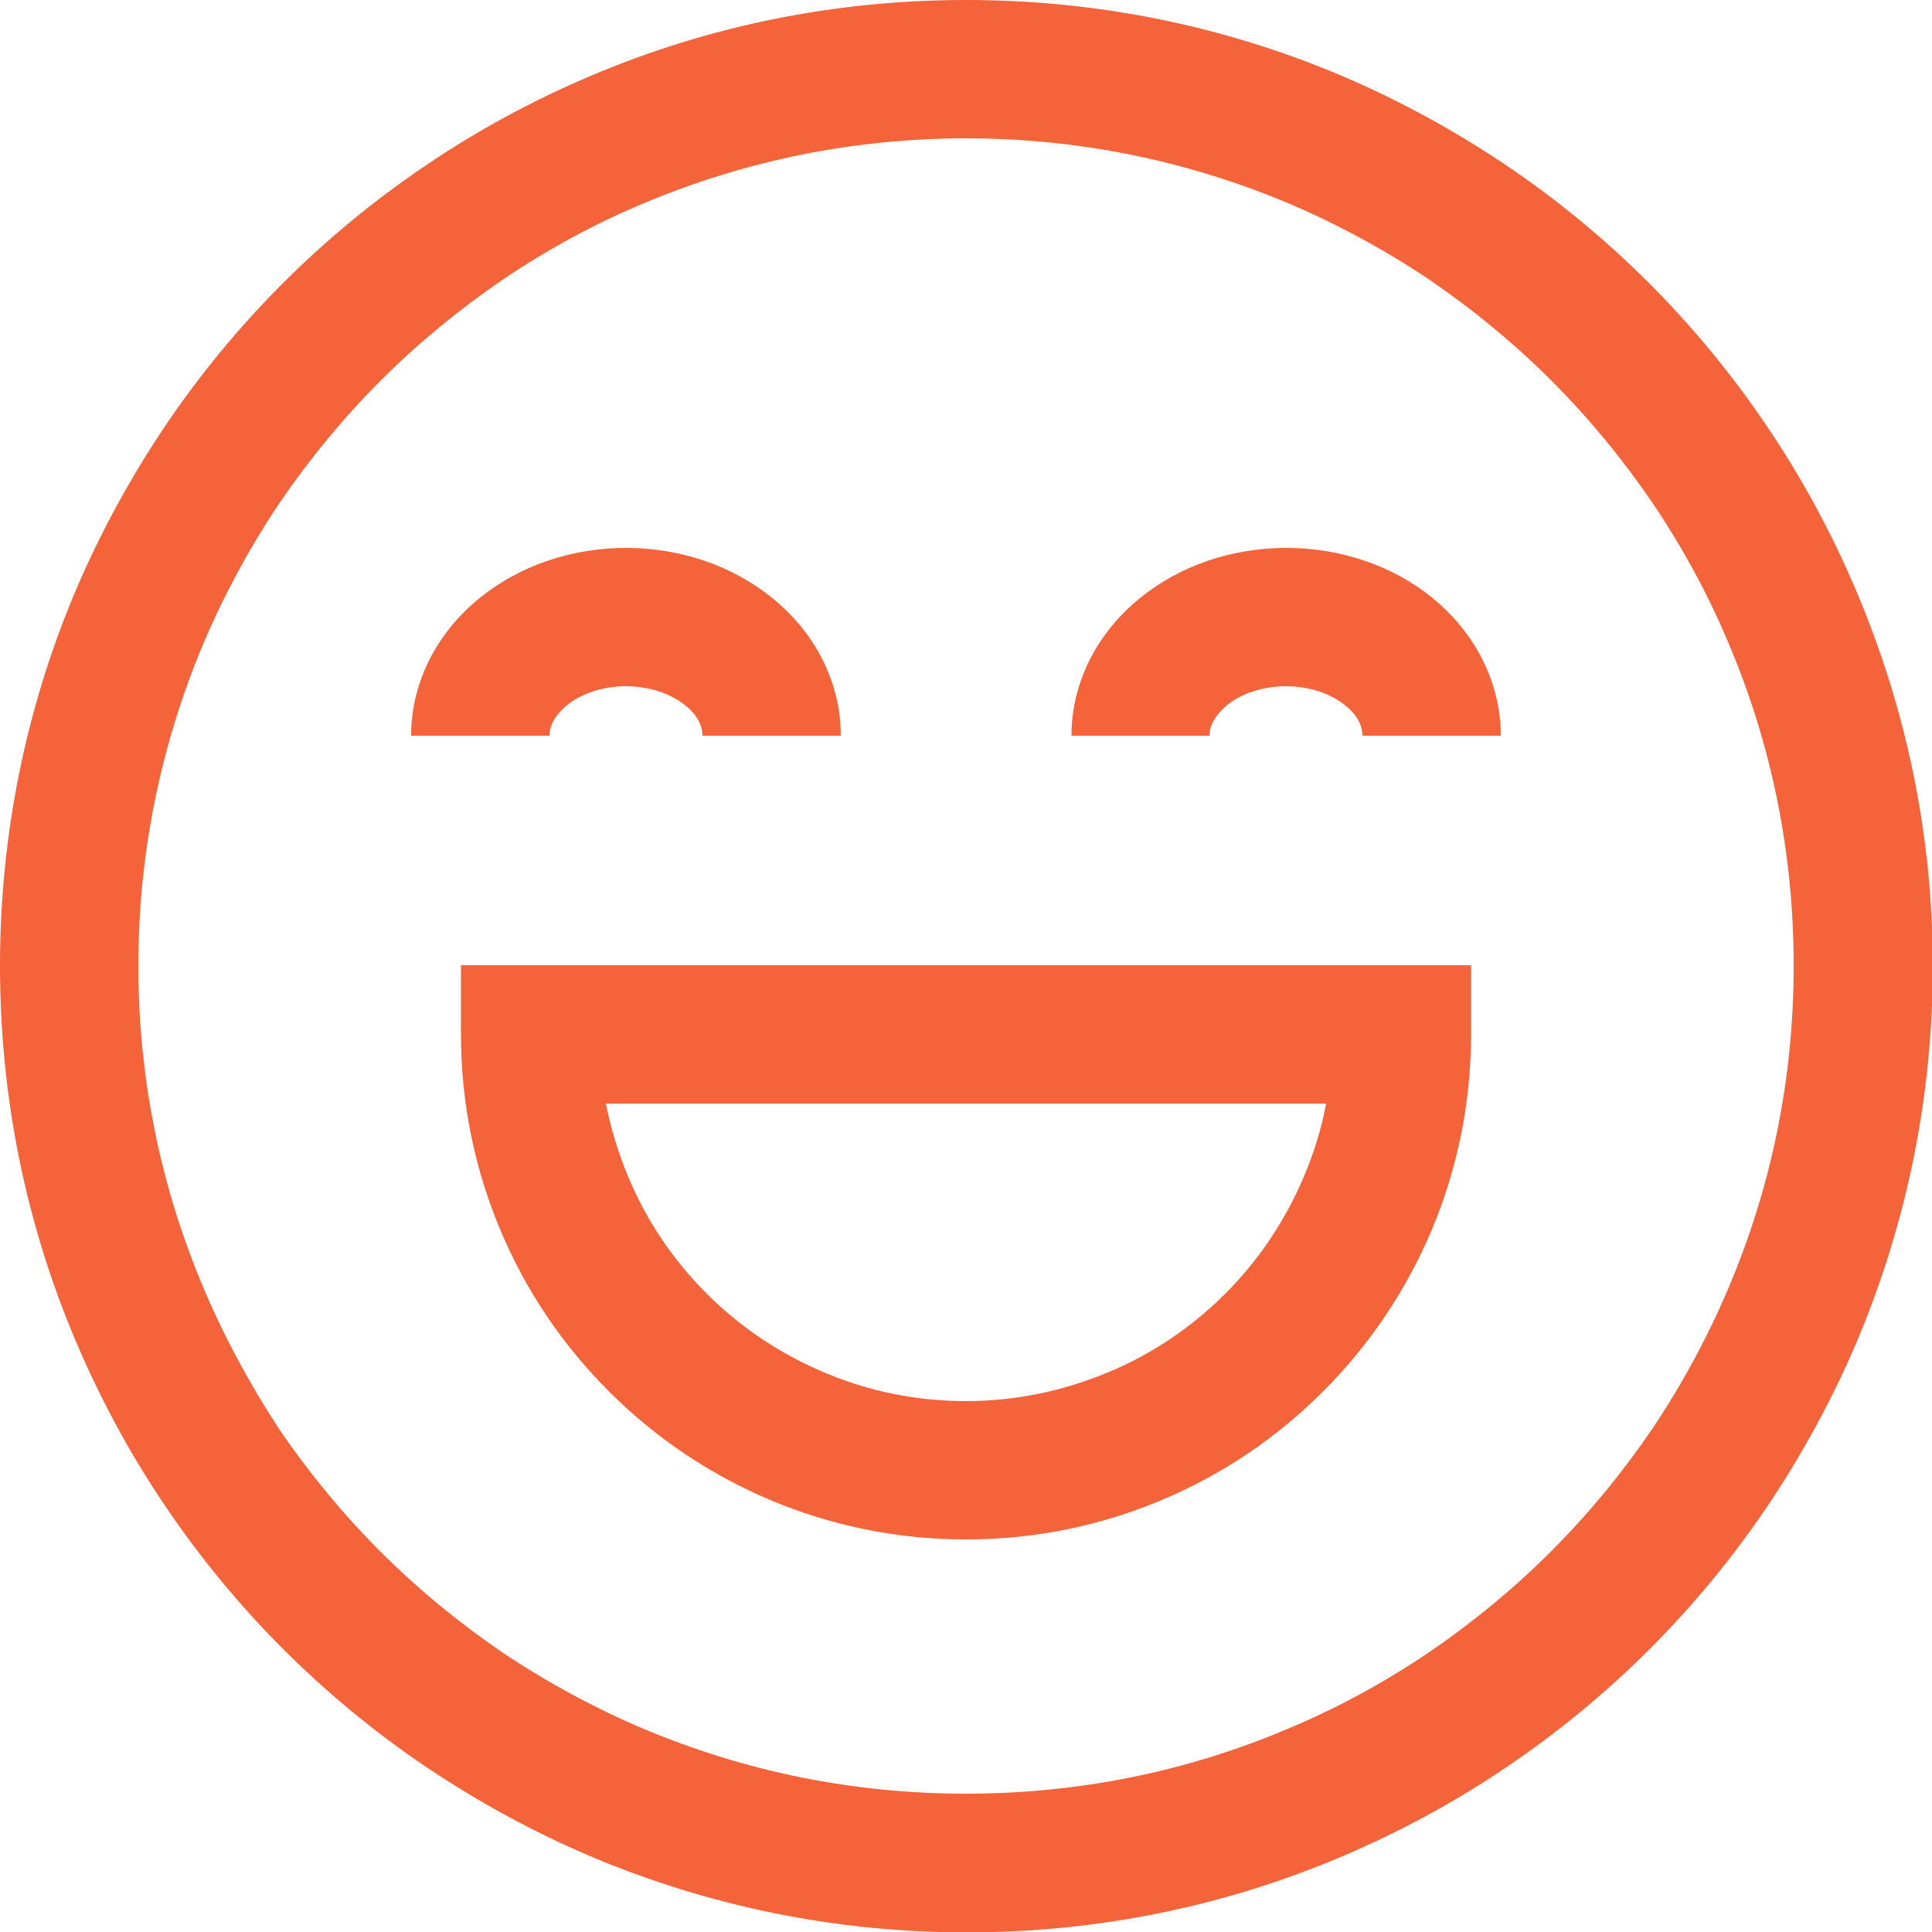 <?xml version="1.0" encoding="utf-8"?>
<!-- Generator: Adobe Illustrator 25.0.1, SVG Export Plug-In . SVG Version: 6.00 Build 0)  -->
<svg version="1.1" id="Capa_1" xmlns="http://www.w3.org/2000/svg" xmlns:xlink="http://www.w3.org/1999/xlink" x="0px" y="0px"
	 viewBox="0 0 500 500" style="enable-background:new 0 0 500 500;" xml:space="preserve">
<style type="text/css">
	.st0{fill:#F4633A;}
</style>
<g>
	<path class="st0" d="M480.3,152.7c-6.3-14.8-14-29.1-23.1-42.5c-8.9-13.2-19.2-25.7-30.5-37c-11.3-11.3-23.8-21.6-37-30.5
		c-13.4-9-27.7-16.8-42.5-23.1C316.5,6.6,283.7,0,250,0s-66.5,6.6-97.3,19.7c-14.8,6.3-29.1,14-42.5,23.1
		c-13.2,8.9-25.7,19.2-37,30.5c-11.3,11.3-21.6,23.8-30.5,37c-9,13.4-16.8,27.7-23.1,42.5C6.6,183.5,0,216.3,0,250
		s6.6,66.5,19.7,97.3c6.3,14.8,14,29.1,23.1,42.5c8.9,13.2,19.2,25.7,30.5,37c11.3,11.3,23.8,21.6,37,30.5
		c13.4,9,27.7,16.8,42.5,23.1c30.8,13,63.6,19.7,97.3,19.7s66.5-6.6,97.3-19.7c14.8-6.3,29.1-14,42.5-23.1
		c13.2-8.9,25.7-19.2,37-30.5c11.3-11.3,21.6-23.8,30.5-37c9-13.4,16.8-27.7,23.1-42.5c13-30.8,19.7-63.6,19.7-97.3
		S493.4,183.5,480.3,152.7z M447.3,333.4c-5.4,12.7-12,24.9-19.7,36.4c-7.7,11.3-16.5,22-26.2,31.7c-9.7,9.7-20.4,18.5-31.7,26.2
		c-11.4,7.7-23.7,14.4-36.4,19.7c-26.4,11.2-54.4,16.8-83.4,16.8s-57-5.7-83.4-16.8c-12.7-5.4-24.9-12-36.4-19.7
		c-11.3-7.7-22-16.5-31.7-26.2c-9.7-9.7-18.5-20.4-26.2-31.7C64.7,358.3,58,346,52.7,333.4C41.5,307,35.8,278.9,35.8,250
		s5.7-57,16.8-83.4c5.4-12.7,12-24.9,19.7-36.4c7.7-11.3,16.5-22,26.2-31.7c9.7-9.7,20.4-18.5,31.7-26.2
		c11.4-7.7,23.7-14.4,36.4-19.7C193,41.5,221.1,35.8,250,35.8s57,5.7,83.4,16.8c12.7,5.4,24.9,12,36.4,19.7
		c11.3,7.7,22,16.5,31.7,26.2c9.7,9.7,18.5,20.4,26.2,31.7c7.7,11.4,14.4,23.7,19.7,36.4c11.2,26.4,16.8,54.4,16.8,83.4
		S458.5,307,447.3,333.4z"/>
	<path class="st0" d="M119.3,267.7c0,17.6,3.5,34.8,10.3,50.9c6.6,15.6,16,29.5,28,41.5c12,12,26,21.4,41.5,28
		c16.1,6.8,33.2,10.3,50.9,10.3s34.8-3.5,50.9-10.3c15.6-6.6,29.5-16,41.5-28c12-12,21.4-26,28-41.5c6.8-16.1,10.3-33.2,10.3-50.9
		v-17.9H119.3V267.7z M343.2,285.6c-1.2,6.5-3.2,12.9-5.8,19c-4.8,11.3-11.6,21.5-20.3,30.2c-8.7,8.7-18.9,15.6-30.2,20.3
		c-11.7,4.9-24.1,7.5-36.9,7.5c-12.8,0-25.2-2.5-36.9-7.5c-11.3-4.8-21.5-11.6-30.2-20.3c-8.7-8.7-15.6-18.9-20.3-30.2
		c-2.6-6.2-4.5-12.5-5.8-19H343.2z"/>
	<path class="st0" d="M146.6,182.6c3.9-3.2,9.5-5,15.4-5s11.5,1.8,15.4,5c1.7,1.3,4.4,4.1,4.4,7.8h35.8c0-7-1.7-13.8-5-20.2
		c-3-5.8-7.3-11-12.7-15.4c-10.3-8.4-23.8-13-37.9-13s-27.6,4.6-37.9,13c-5.4,4.4-9.6,9.5-12.7,15.4c-3.3,6.4-5,13.1-5,20.2h35.8
		C142.2,186.7,145,184,146.6,182.6z"/>
	<path class="st0" d="M370.8,154.8c-10.3-8.4-23.8-13-37.9-13c-14.2,0-27.6,4.6-37.9,13c-5.4,4.4-9.6,9.5-12.7,15.4
		c-3.3,6.4-5,13.1-5,20.2H313c0-3.6,2.8-6.4,4.4-7.8c3.9-3.2,9.5-5,15.4-5s11.5,1.8,15.4,5c1.7,1.3,4.4,4.1,4.4,7.8h35.8
		c0-7-1.7-13.8-5-20.2C380.4,164.4,376.1,159.2,370.8,154.8z"/>
</g>
</svg>
